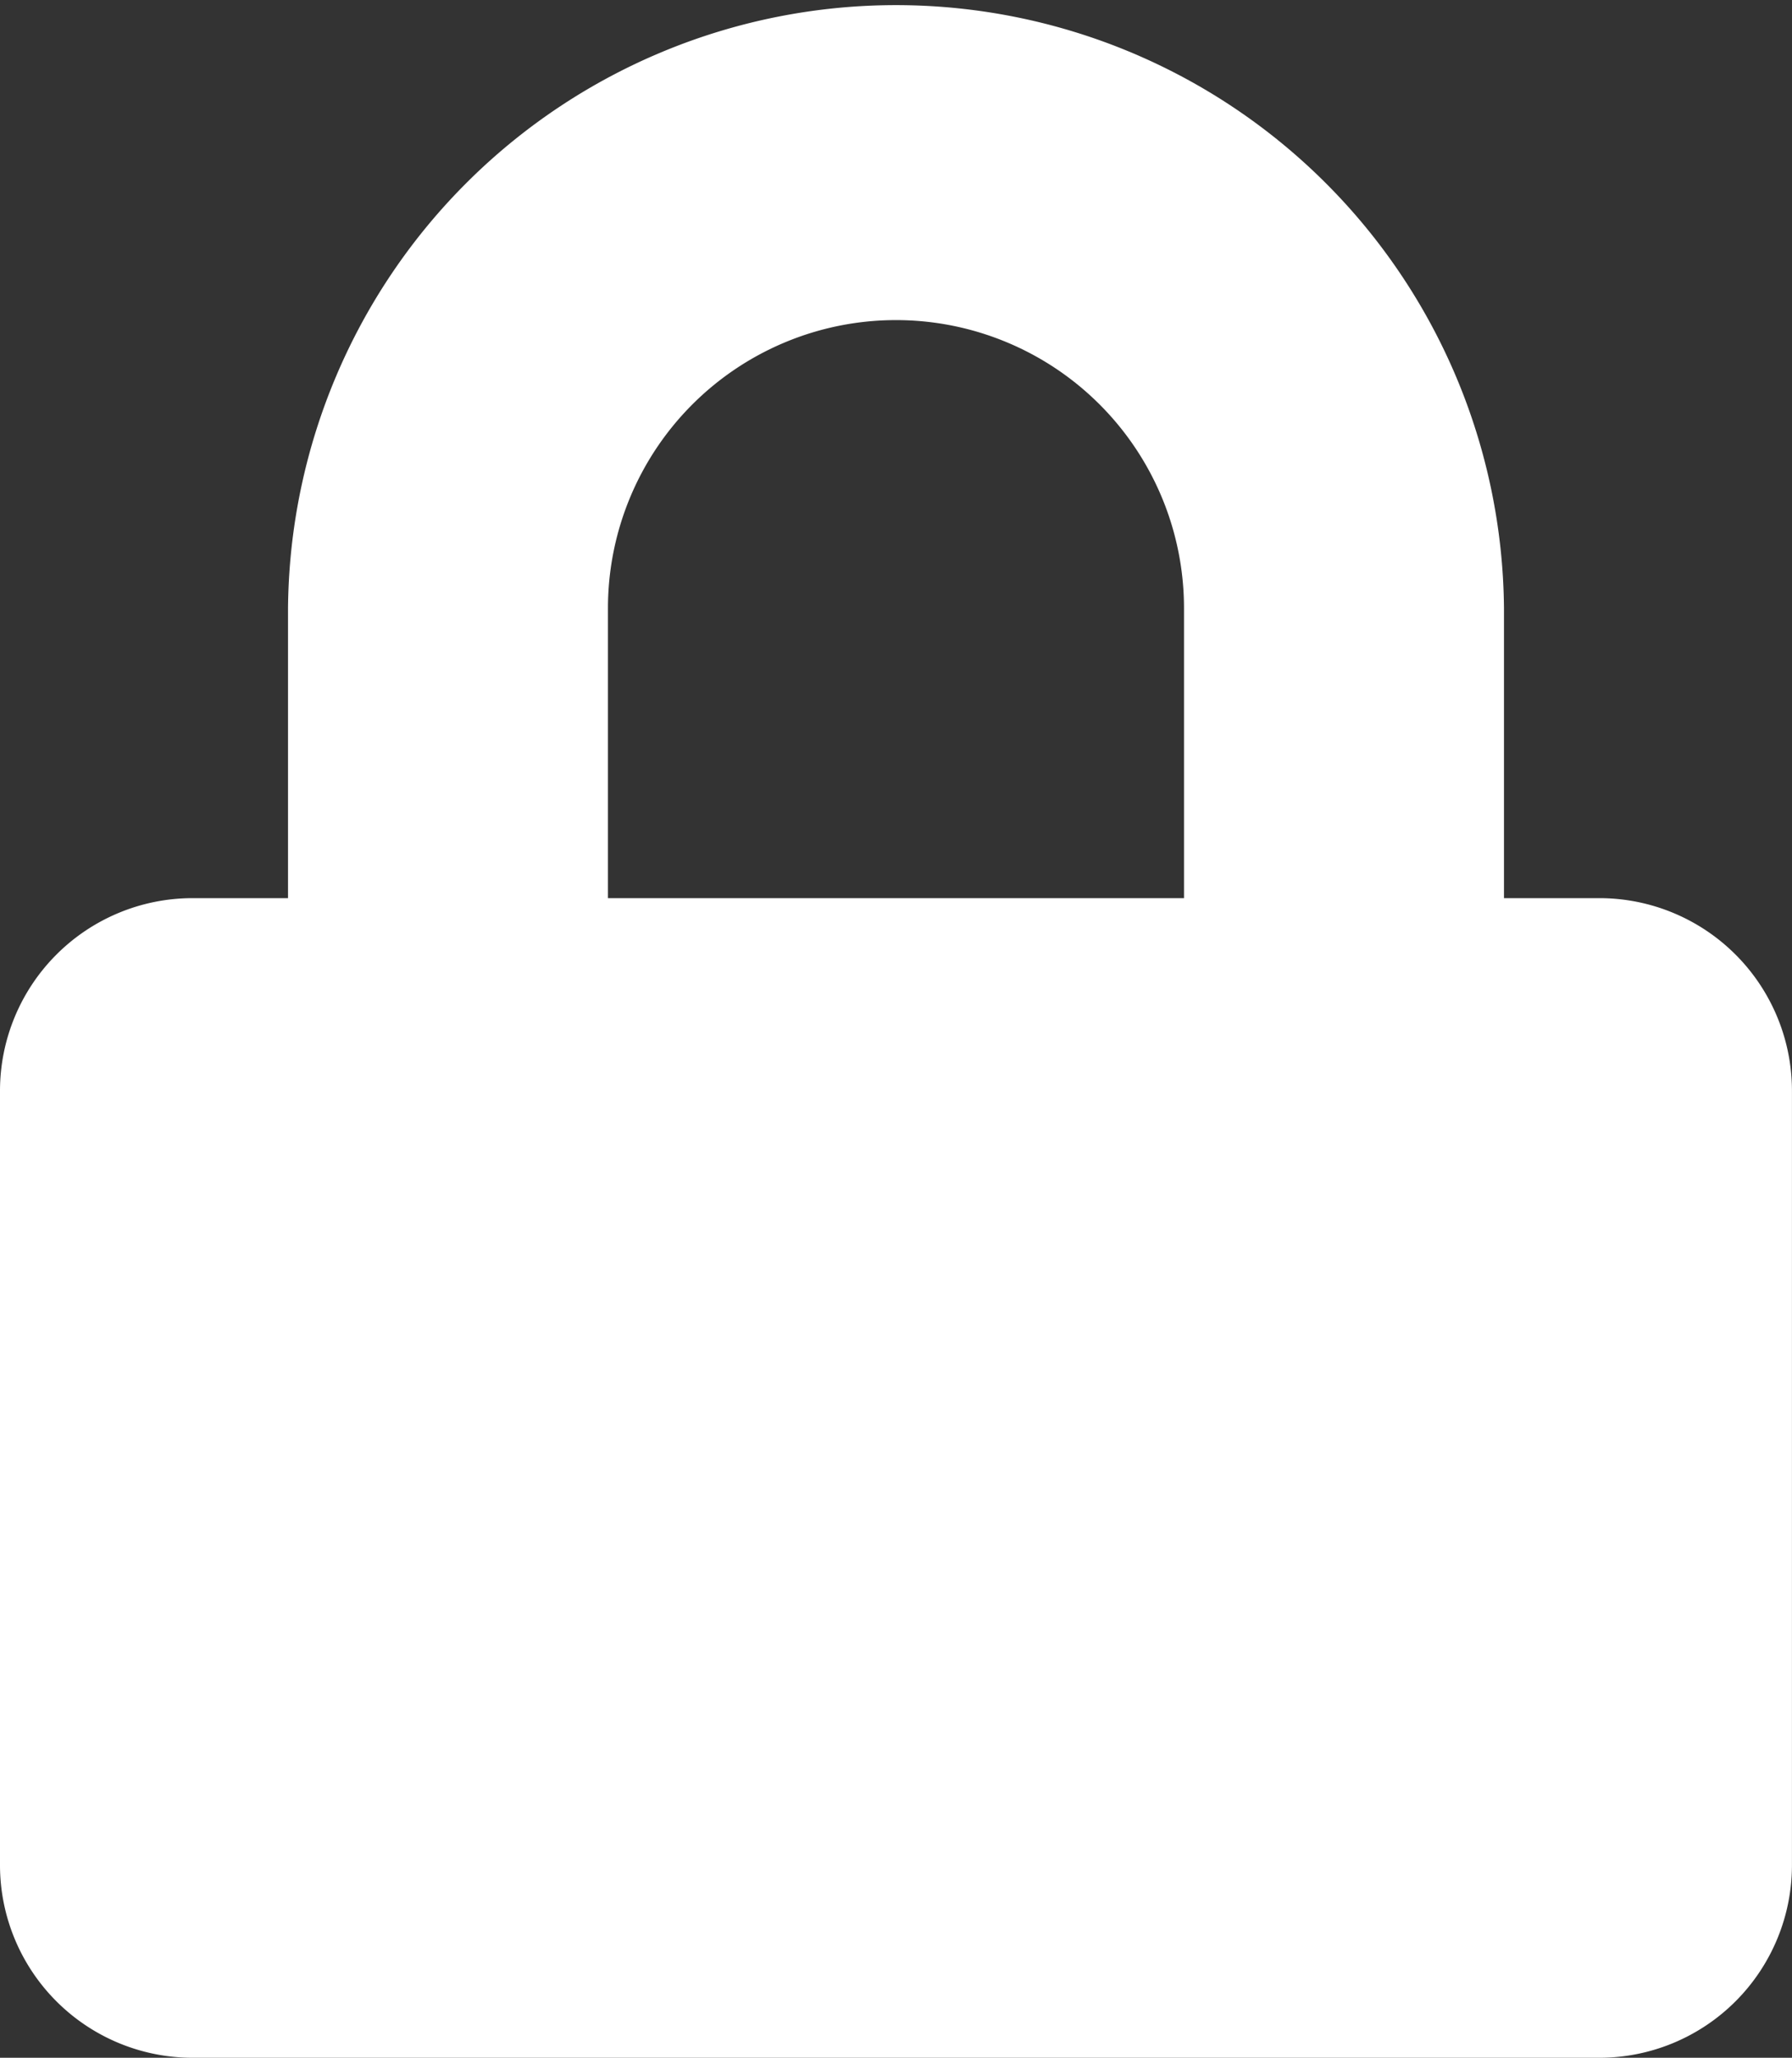 <svg id="icone_cadeado" data-name="icone cadeado" xmlns="http://www.w3.org/2000/svg" width="41.393" height="47.514" viewBox="0 0 41.393 47.514">
  <rect x="0" y="0" width="41.393" height="47.514" fill="#333333" stroke="none"/>
  <path id="cadeado" d="M769.957,446.823H767.74v-6.694a14.044,14.044,0,0,0-28.087,0v6.694h-2.218A4.45,4.45,0,0,0,733,451.286v17.85a4.45,4.45,0,0,0,4.435,4.463h32.522a4.45,4.45,0,0,0,4.435-4.463v-17.85a4.45,4.45,0,0,0-4.435-4.463Zm-9.608,0H747.043v-6.694a6.653,6.653,0,0,1,13.306,0v6.694Z" transform="translate(-733 -426.085)" fill="#fff" fill-rule="evenodd"/>
</svg>
